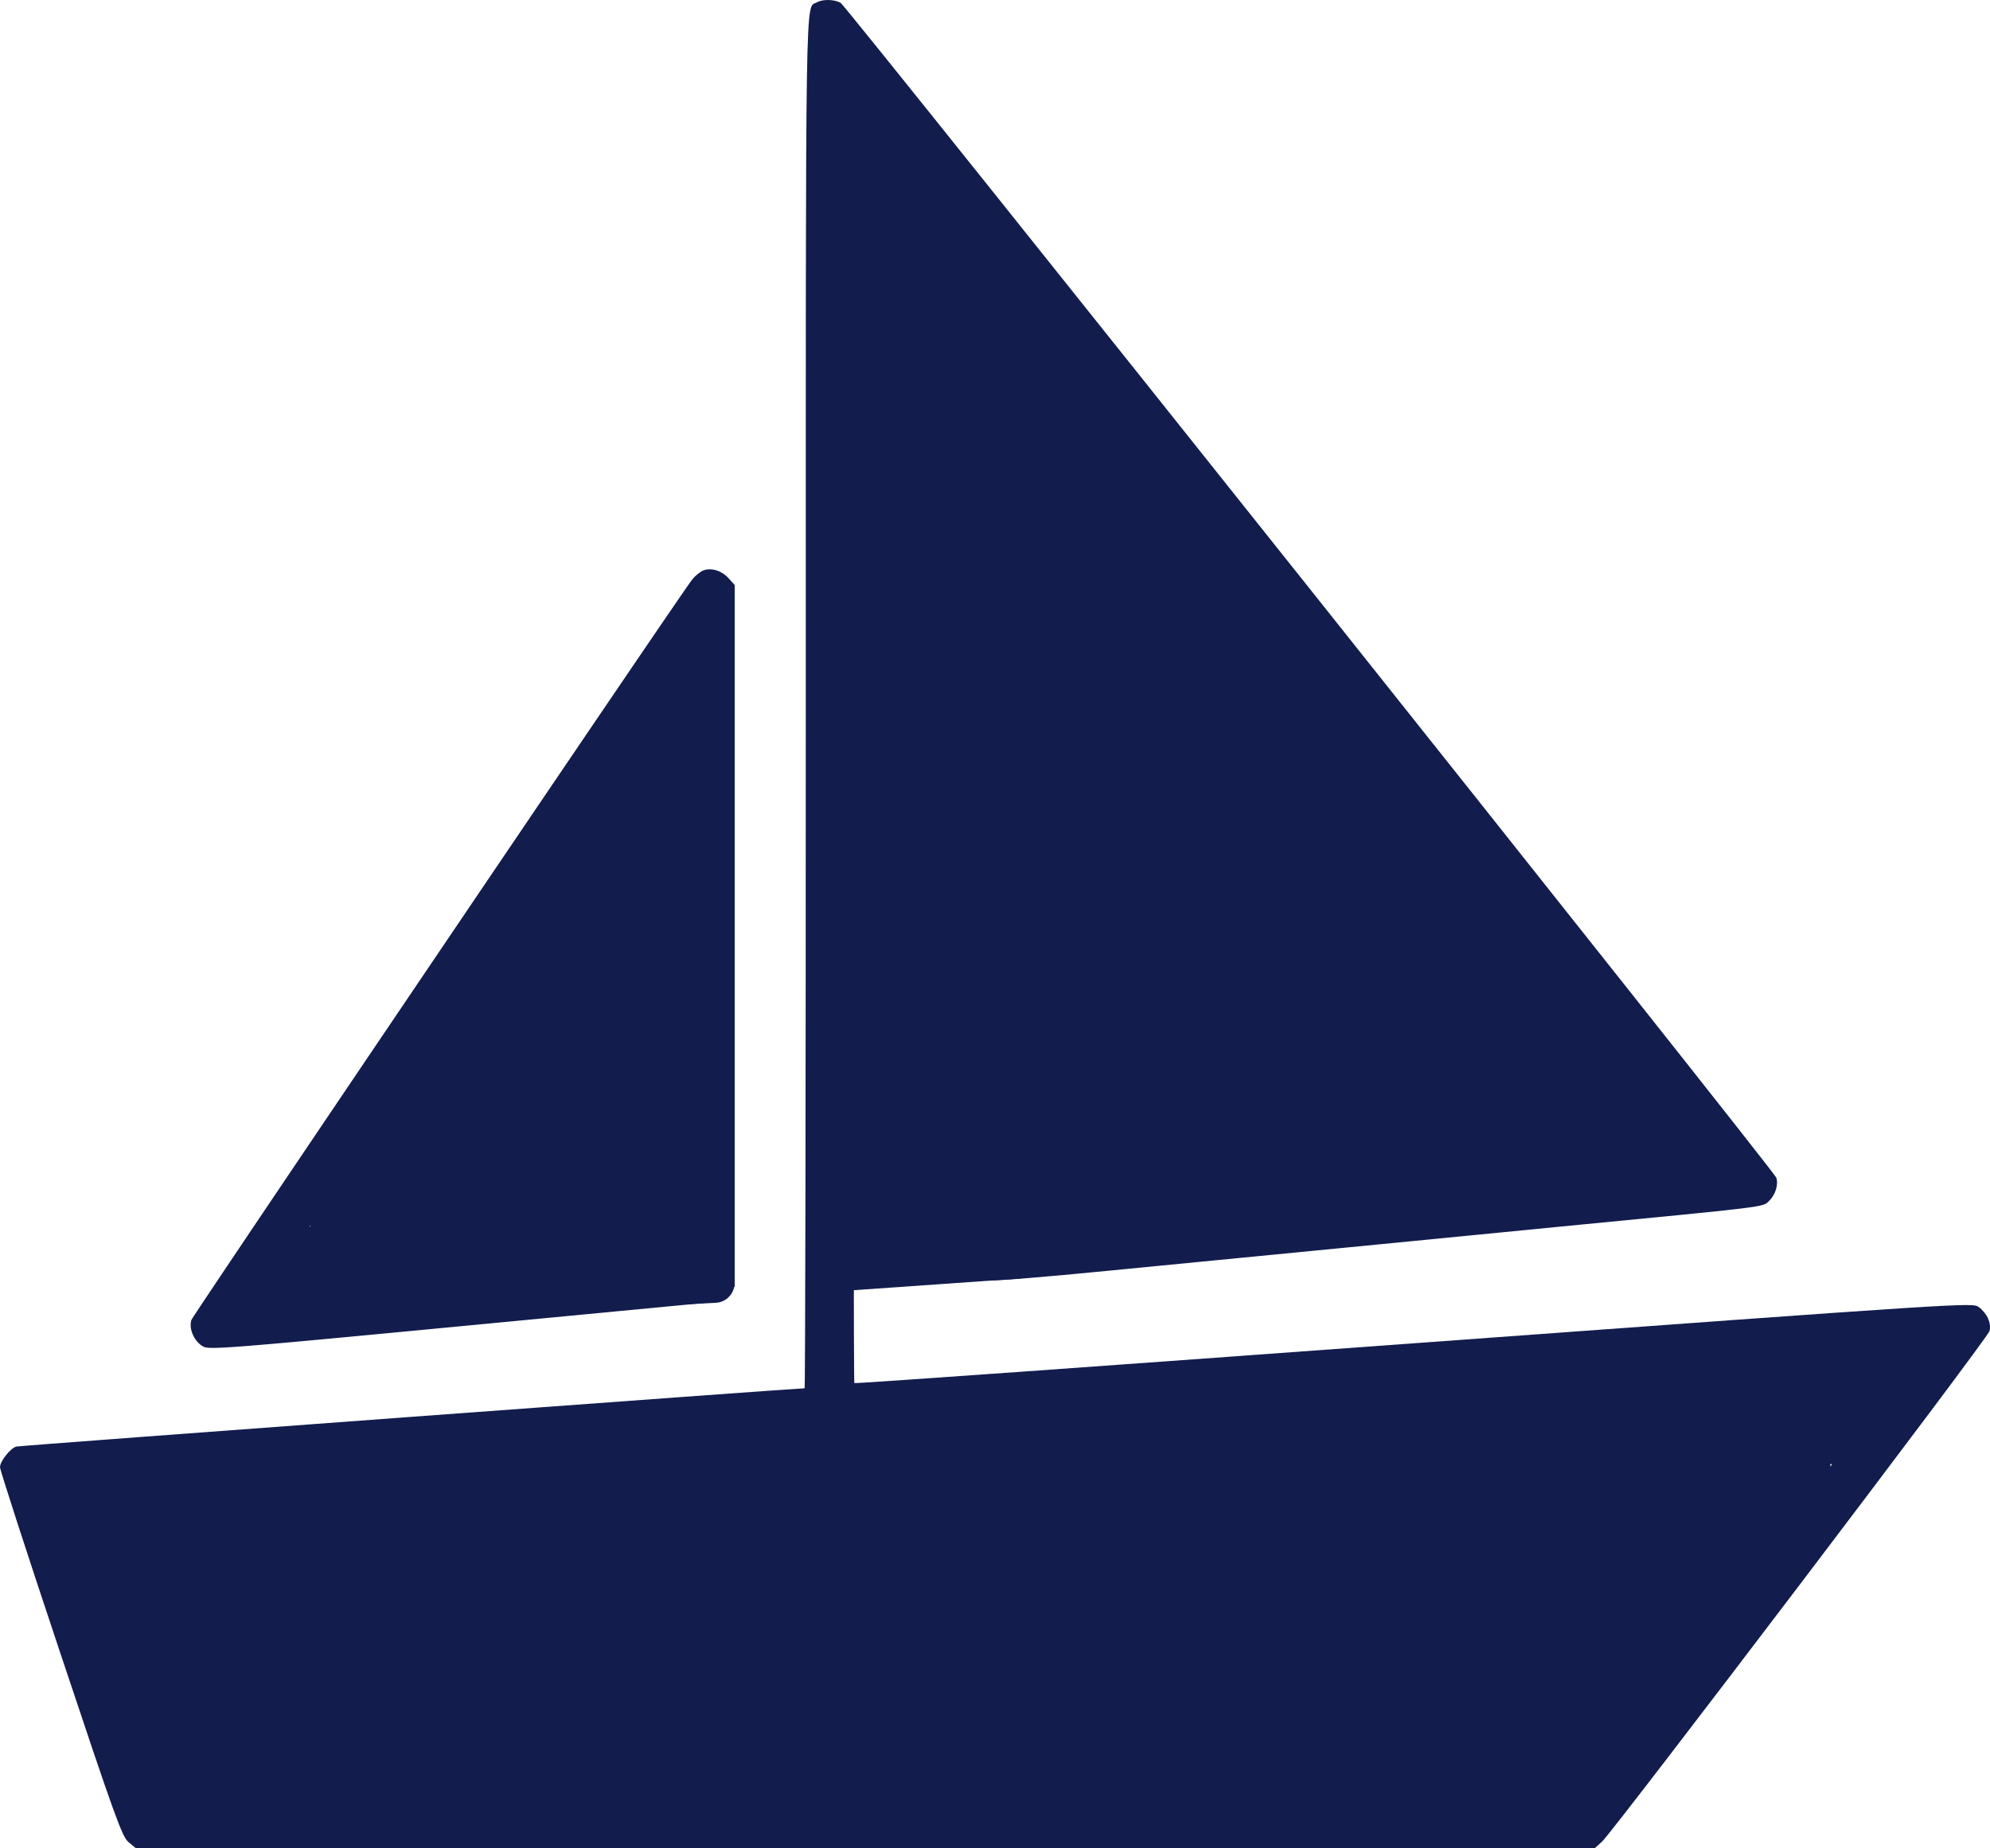 <svg fill="#121c4d" id="Capa_1" data-name="Capa 1" xmlns="http://www.w3.org/2000/svg" viewBox="0 0 839.68 779.89"><title>ALHO RELLENO</title><path d="M424.7,111.1c-5,2.9-4.7-15.2-4.7,295.9,0,158.9-.2,289-.5,289-3.8,0-331.5,24.2-332.7,24.6-2.5.8-6.8,6.2-6.8,8.7,0,1.2,11.5,36.7,25.6,78.9,23,69,25.9,77,28.6,79.3l3,2.5H753l3-2.7c5-4.7,162.9-212.6,163.5-215.5.8-3.4-1.1-7.5-4.6-10.1-2.6-1.9-3.2-1.9-238.3,15.3-129.6,9.5-235.8,17.1-236.1,16.8s-.4-122.9-.3-272.4l.3-272L620.3,375.3c98.9,124.3,179.6,226.1,179.4,226.3s-68,6.9-150.8,14.9-151.2,14.8-152.1,15.1c-3,.9-5.8,5.4-5.8,9.4,0,4.5,2.9,8.6,6.8,9.4,1.5.4,23.4-1.4,48.7-3.9s69.2-6.7,97.5-9.5,70.2-6.8,93-9.1c89.8-8.7,86.7-8.3,89.4-10.9s4.1-6.9,3.1-9.9S437.2,112.7,434.7,111.3C432,109.8,427.1,109.7,424.7,111.1ZM871.5,703.7c-9,12-41.2,54.2-71.3,93.8l-54.8,72-299.1.3-299.1.2-21.7-65.1c-11.9-35.7-21.5-65.2-21.3-65.4.3-.4,27-2.5,88.9-7,11.3-.8,32.7-2.4,47.5-3.4,47.1-3.5,80-5.9,157.9-11.6,41.8-3,125.1-9.1,185-13.5s143-10.5,184.5-13.6,83.2-6.1,92.5-6.8,19.4-1.4,22.3-1.5l5.3-.1Z" transform="translate(-80 -110.11)"/><path d="M376.4,351a15.77,15.77,0,0,0-4.7,4.2c-7.2,9.6-210.1,309.7-210.9,311.9-1.3,3.7,1.2,9.3,5,11.3,2.7,1.4,11.3.7,110.7-8.8l107.8-10.3,2.9-3.1L390,653V357l-2.7-3C384.3,350.8,379.8,349.5,376.4,351Zm-6.7,289.7c-.5.4-178.9,17.4-179.2,17.1-.1-.2,40.1-59.7,89.4-132.3l89.6-132,.3,123.4C369.9,584.8,369.9,640.5,369.7,640.7Z" transform="translate(-80 -110.11)"/><rect x="24.2" y="624.89" width="62.8" height="27"/><rect x="71.2" y="617.89" width="610.8" height="146"/><rect x="161.33" y="714.95" width="610.8" height="152.86" transform="translate(-119.36 -85.53) rotate(-2.89)"/><rect x="174.1" y="704.36" width="610.8" height="132.92" transform="translate(-132.73 -74.69) rotate(-4.01)"/><rect x="256.38" y="697.54" width="607.56" height="43.07" transform="translate(-128.92 -69.17) rotate(-4.01)"/><rect x="227.65" y="706.47" width="633.73" height="43.07" transform="translate(-129.58 -70.25) rotate(-4.01)"/><rect x="218.26" y="713.47" width="633.73" height="43.07" transform="translate(-130.09 -70.89) rotate(-4.01)"/><rect x="215.13" y="721.81" width="633.73" height="43.07" transform="translate(-130.68 -71.08) rotate(-4.01)"/><rect x="208.87" y="729.12" width="633.73" height="43.07" transform="translate(-131.21 -71.5) rotate(-4.01)"/><rect x="208.87" y="737.99" width="633.73" height="43.07" transform="translate(-131.83 -71.48) rotate(-4.01)"/><rect x="199.48" y="743.73" width="633.73" height="43.07" transform="translate(-132.26 -72.12) rotate(-4.01)"/><rect x="191.23" y="749.29" width="633.73" height="43.07" transform="translate(-132.66 -72.69) rotate(-4.01)"/><rect x="134.51" y="715.18" width="633.73" height="98.32" transform="translate(-132.35 -76.67) rotate(-4.01)"/><rect x="113.38" y="712.84" width="633.73" height="98.32" transform="translate(-172.29 -50.04) rotate(-7.21)"/><rect x="124.61" y="736.27" width="633.73" height="98.32" transform="translate(-175.14 -48.45) rotate(-7.21)"/><rect x="189.27" y="721.79" width="633.73" height="67.16" transform="translate(-170.86 -40.57) rotate(-7.21)"/><rect x="243" y="708.81" width="647.59" height="26.55" transform="translate(-166.2 -33.21) rotate(-7.21)"/><rect x="230.64" y="728.21" width="652.11" height="26.55" transform="translate(-168.71 -34.33) rotate(-7.21)"/><rect x="187.58" y="759.2" width="633.73" height="43.07" transform="translate(-133.37 -72.92) rotate(-4.01)"/><rect x="179.29" y="769.84" width="633.73" height="43.07" transform="translate(-134.13 -73.47) rotate(-4.01)"/><rect x="171.46" y="772.76" width="633.73" height="43.07" transform="translate(-134.35 -74.01) rotate(-4.01)"/><rect x="167.73" y="781.63" width="633.73" height="43.07" transform="translate(-134.98 -74.25) rotate(-4.01)"/><rect x="162.64" y="787.37" width="633.73" height="43.07" transform="translate(-135.4 -74.59) rotate(-4.01)"/><rect x="171.93" y="779.47" width="633.73" height="43.07" transform="translate(-134.82 -73.96) rotate(-4.01)"/><rect x="158.89" y="792.93" width="633.73" height="43.07" transform="translate(-135.8 -74.84) rotate(-4.01)"/><rect x="151.41" y="800.3" width="633.73" height="43.07" transform="translate(-120.9 -85.42) rotate(-2.89)"/><rect x="144.05" y="800.67" width="633.73" height="43.07" transform="translate(-120.93 -85.79) rotate(-2.89)"/><rect x="149.87" y="805.89" width="633.73" height="43.07" transform="translate(-121.18 -85.49) rotate(-2.89)"/><rect x="158.89" y="796.71" width="633.73" height="43.07" transform="translate(-120.71 -85.04) rotate(-2.89)"/><rect x="246.73" y="542.8" width="123.71" height="43.07" transform="translate(-108.1 -93.81) rotate(-2.89)"/><rect x="234.96" y="478.81" width="161.09" height="43.07" transform="translate(-355.56 413.3) rotate(-60)"/><rect x="247.34" y="441.73" width="161.09" height="28.59" transform="translate(-313.69 356.31) rotate(-55.34)"/><rect x="245.36" y="468.04" width="161.09" height="28.59" transform="translate(-336.18 366.04) rotate(-55.34)"/><rect x="239.88" y="495.1" width="161.09" height="28.59" transform="translate(-360.8 373.2) rotate(-55.34)"/><rect x="234.96" y="507.78" width="161.09" height="28.59" transform="translate(-373.35 374.63) rotate(-55.34)"/><rect x="239.88" y="513.55" width="161.09" height="28.59" transform="translate(-375.98 381.16) rotate(-55.34)"/><rect x="239.88" y="524.57" width="161.09" height="28.59" transform="translate(-385.04 385.92) rotate(-55.34)"/><rect x="239.88" y="539.93" width="161.09" height="28.59" transform="translate(-397.68 392.54) rotate(-55.34)"/><rect x="234.96" y="549.69" width="161.09" height="28.59" transform="translate(-407.83 392.71) rotate(-55.34)"/><rect x="239.88" y="553.09" width="161.09" height="28.59" transform="translate(-408.51 398.22) rotate(-55.34)"/><rect x="239.88" y="562.19" width="161.09" height="28.59" transform="translate(-415.99 402.15) rotate(-55.34)"/><rect x="239.88" y="574.75" width="161.09" height="28.59" transform="translate(-426.32 407.56) rotate(-55.34)"/><rect x="210.54" y="604.64" width="161.09" height="28.59" transform="translate(-122.57 -88.24) rotate(-4.01)"/><rect x="235.77" y="556.11" width="123.71" height="43.07" transform="translate(-108.79 -94.34) rotate(-2.89)"/><rect x="225.59" y="580.74" width="123.71" height="43.07" transform="translate(-110.04 -94.83) rotate(-2.89)"/><rect x="218.33" y="597.96" width="123.71" height="43.07" transform="translate(-110.92 -95.17) rotate(-2.89)"/><rect x="246.12" y="581.1" width="128.44" height="66.79" transform="translate(-110.63 -93.66) rotate(-2.89)"/><rect x="247.36" y="387.72" width="443.05" height="71.1" transform="translate(812.16 -155.72) rotate(90)"/><rect x="281.83" y="406.2" width="412.98" height="71.1" transform="translate(850.07 -156.68) rotate(90)"/><rect x="743.08" y="560.86" width="43.84" height="71.1" transform="translate(1281.41 -278.7) rotate(90)"/><rect x="572.45" y="454.56" width="104.27" height="224.48" transform="translate(1111.39 -167.9) rotate(90)"/><rect x="556.8" y="462.25" width="104.27" height="224.48" transform="translate(1022.4 -211.88) rotate(82.79)"/><rect x="534.65" y="424.21" width="104.27" height="224.48" transform="translate(965.3 -223.17) rotate(82.79)"/><rect x="518.53" y="395.33" width="104.27" height="224.48" transform="translate(922.55 -232.44) rotate(82.79)"/><rect x="542.83" y="398.4" width="104.27" height="159.73" transform="translate(914.72 -282.16) rotate(82.79)"/><rect x="528.74" y="390.58" width="104.27" height="159.73" transform="translate(894.64 -275.02) rotate(82.79)"/><rect x="518.53" y="376.16" width="104.27" height="159.73" transform="translate(871.42 -277.5) rotate(82.79)"/><rect x="525.01" y="380.38" width="104.27" height="159.73" transform="translate(881.26 -280.24) rotate(82.79)"/><rect x="514.66" y="365.95" width="104.27" height="159.73" transform="translate(857.9 -282.59) rotate(82.79)"/><rect x="509.18" y="353.78" width="104.27" height="159.73" transform="translate(841.04 -287.79) rotate(82.79)"/><rect x="499.79" y="343.41" width="104.27" height="159.73" transform="translate(822.53 -287.54) rotate(82.79)"/><rect x="489.35" y="339.11" width="104.27" height="159.73" transform="translate(809.14 -280.95) rotate(82.79)"/><rect x="477.87" y="318.55" width="104.27" height="159.73" transform="translate(778.71 -287.54) rotate(82.79)"/><rect x="497.56" y="323.69" width="104.27" height="116.54" transform="translate(779.6 -321.46) rotate(82.79)"/><rect x="483.81" y="316.93" width="104.27" height="116.54" transform="translate(760.87 -313.73) rotate(82.79)"/><rect x="509.18" y="344.23" width="104.27" height="116.54" transform="translate(810.13 -315.03) rotate(82.79)"/><rect x="471.74" y="305.96" width="104.27" height="116.54" transform="translate(739.43 -311.35) rotate(82.79)"/><rect x="464.99" y="299.18" width="104.27" height="116.54" transform="translate(726.81 -310.59) rotate(82.79)"/><rect x="460.21" y="287.34" width="104.27" height="116.54" transform="translate(710.88 -316.19) rotate(82.79)"/><rect x="452.3" y="276.19" width="104.27" height="116.54" transform="translate(692.9 -318.1) rotate(82.79)"/><rect x="464.05" y="280.05" width="104.27" height="83.6" transform="translate(690.66 -340.78) rotate(82.79)"/><rect x="450.47" y="278.19" width="104.27" height="83.6" transform="translate(676.94 -328.94) rotate(82.79)"/><rect x="445.29" y="269.55" width="104.27" height="83.6" transform="translate(663.84 -331.36) rotate(82.79)"/><rect x="441.44" y="261.95" width="104.27" height="83.6" transform="translate(652.93 -334.18) rotate(82.79)"/><rect x="427.89" y="242.29" width="104.27" height="83.6" transform="translate(621.58 -337.93) rotate(82.79)"/><rect x="580.02" y="422.15" width="104.27" height="83.6" transform="translate(933.05 -331.58) rotate(82.79)"/><rect x="585.76" y="440.54" width="104.27" height="83.6" transform="translate(956.3 -321.2) rotate(82.79)"/><rect x="598.28" y="458.2" width="104.27" height="83.6" transform="translate(984.78 -318.17) rotate(82.79)"/><rect x="608.72" y="472.87" width="104.27" height="83.6" transform="translate(1008.45 -315.7) rotate(82.79)"/><rect x="620.47" y="486.05" width="104.27" height="83.6" transform="translate(1031.8 -315.83) rotate(82.79)"/><rect x="637.96" y="497.9" width="88.89" height="83.6" transform="matrix(0.13, 0.99, -0.99, 0.13, 1052.13, -315.19)"/><rect x="634.76" y="489.88" width="88.89" height="83.6" transform="matrix(0.13, 0.99, -0.99, 0.13, 1041.38, -319.03)"/><rect x="645.33" y="505.27" width="88.89" height="83.6" transform="matrix(0.13, 0.99, -0.99, 0.13, 1065.89, -316.07)"/><rect x="653.02" y="515.11" width="88.89" height="83.6" transform="matrix(0.13, 0.99, -0.99, 0.13, 1082.38, -315.09)"/><rect x="660.85" y="525" width="88.89" height="83.6" transform="matrix(0.13, 0.99, -0.99, 0.13, 1099.03, -314.2)"/><rect x="687.86" y="541.12" width="88.89" height="48.08" transform="matrix(0.13, 0.99, -0.99, 0.13, 1121.02, -342.43)"/><rect x="704.08" y="546.09" width="76.5" height="48.08" transform="translate(1134.72 -348.03) rotate(82.79)"/><rect x="708.78" y="552.45" width="76.5" height="48.08" transform="translate(910.49 -445.28) rotate(67.29)"/><rect x="713.56" y="550.45" width="76.5" height="48.08" transform="translate(911.58 -450.91) rotate(67.29)"/><rect x="710.31" y="556.59" width="76.5" height="34.58" transform="translate(909.03 -448.29) rotate(67.29)"/><rect x="723.97" y="552.84" width="76.5" height="34.58" transform="translate(913.96 -463.19) rotate(67.29)"/><rect x="425.53" y="278.63" width="76.5" height="34.58" transform="translate(477.75 -356.25) rotate(67.29)"/><rect x="420.05" y="186.72" width="76.5" height="34.58" transform="translate(389.6 -407.63) rotate(67.29)"/><rect x="416.14" y="167.54" width="76.5" height="34.58" transform="translate(369.51 -415.8) rotate(67.29)"/><rect x="415.27" y="165.46" width="76.5" height="34.58" transform="translate(367.06 -416.27) rotate(67.29)"/><rect x="430.64" y="186.72" width="76.5" height="34.58" transform="translate(396.1 -417.4) rotate(67.29)"/><rect x="434.88" y="212.33" width="76.5" height="34.58" transform="translate(422.34 -405.58) rotate(67.29)"/><rect x="454.69" y="570.62" width="76.5" height="34.58" transform="translate(765.01 -203.87) rotate(67.29)"/><rect x="433.17" y="617.34" width="76.5" height="35.03" transform="translate(-123.24 -75.59) rotate(-4.01)"/><rect x="340.94" y="643.93" width="49.08" height="16.79" rx="8.4" transform="translate(-112.47 -90.82) rotate(-2.89)"/><rect x="251.29" y="530.4" width="128.44" height="44.53" rx="13.35" transform="translate(-107.5 -93.47) rotate(-2.89)"/><rect x="187.15" y="625.8" width="123.71" height="38" transform="translate(-112.24 -96.71) rotate(-2.89)"/></svg>